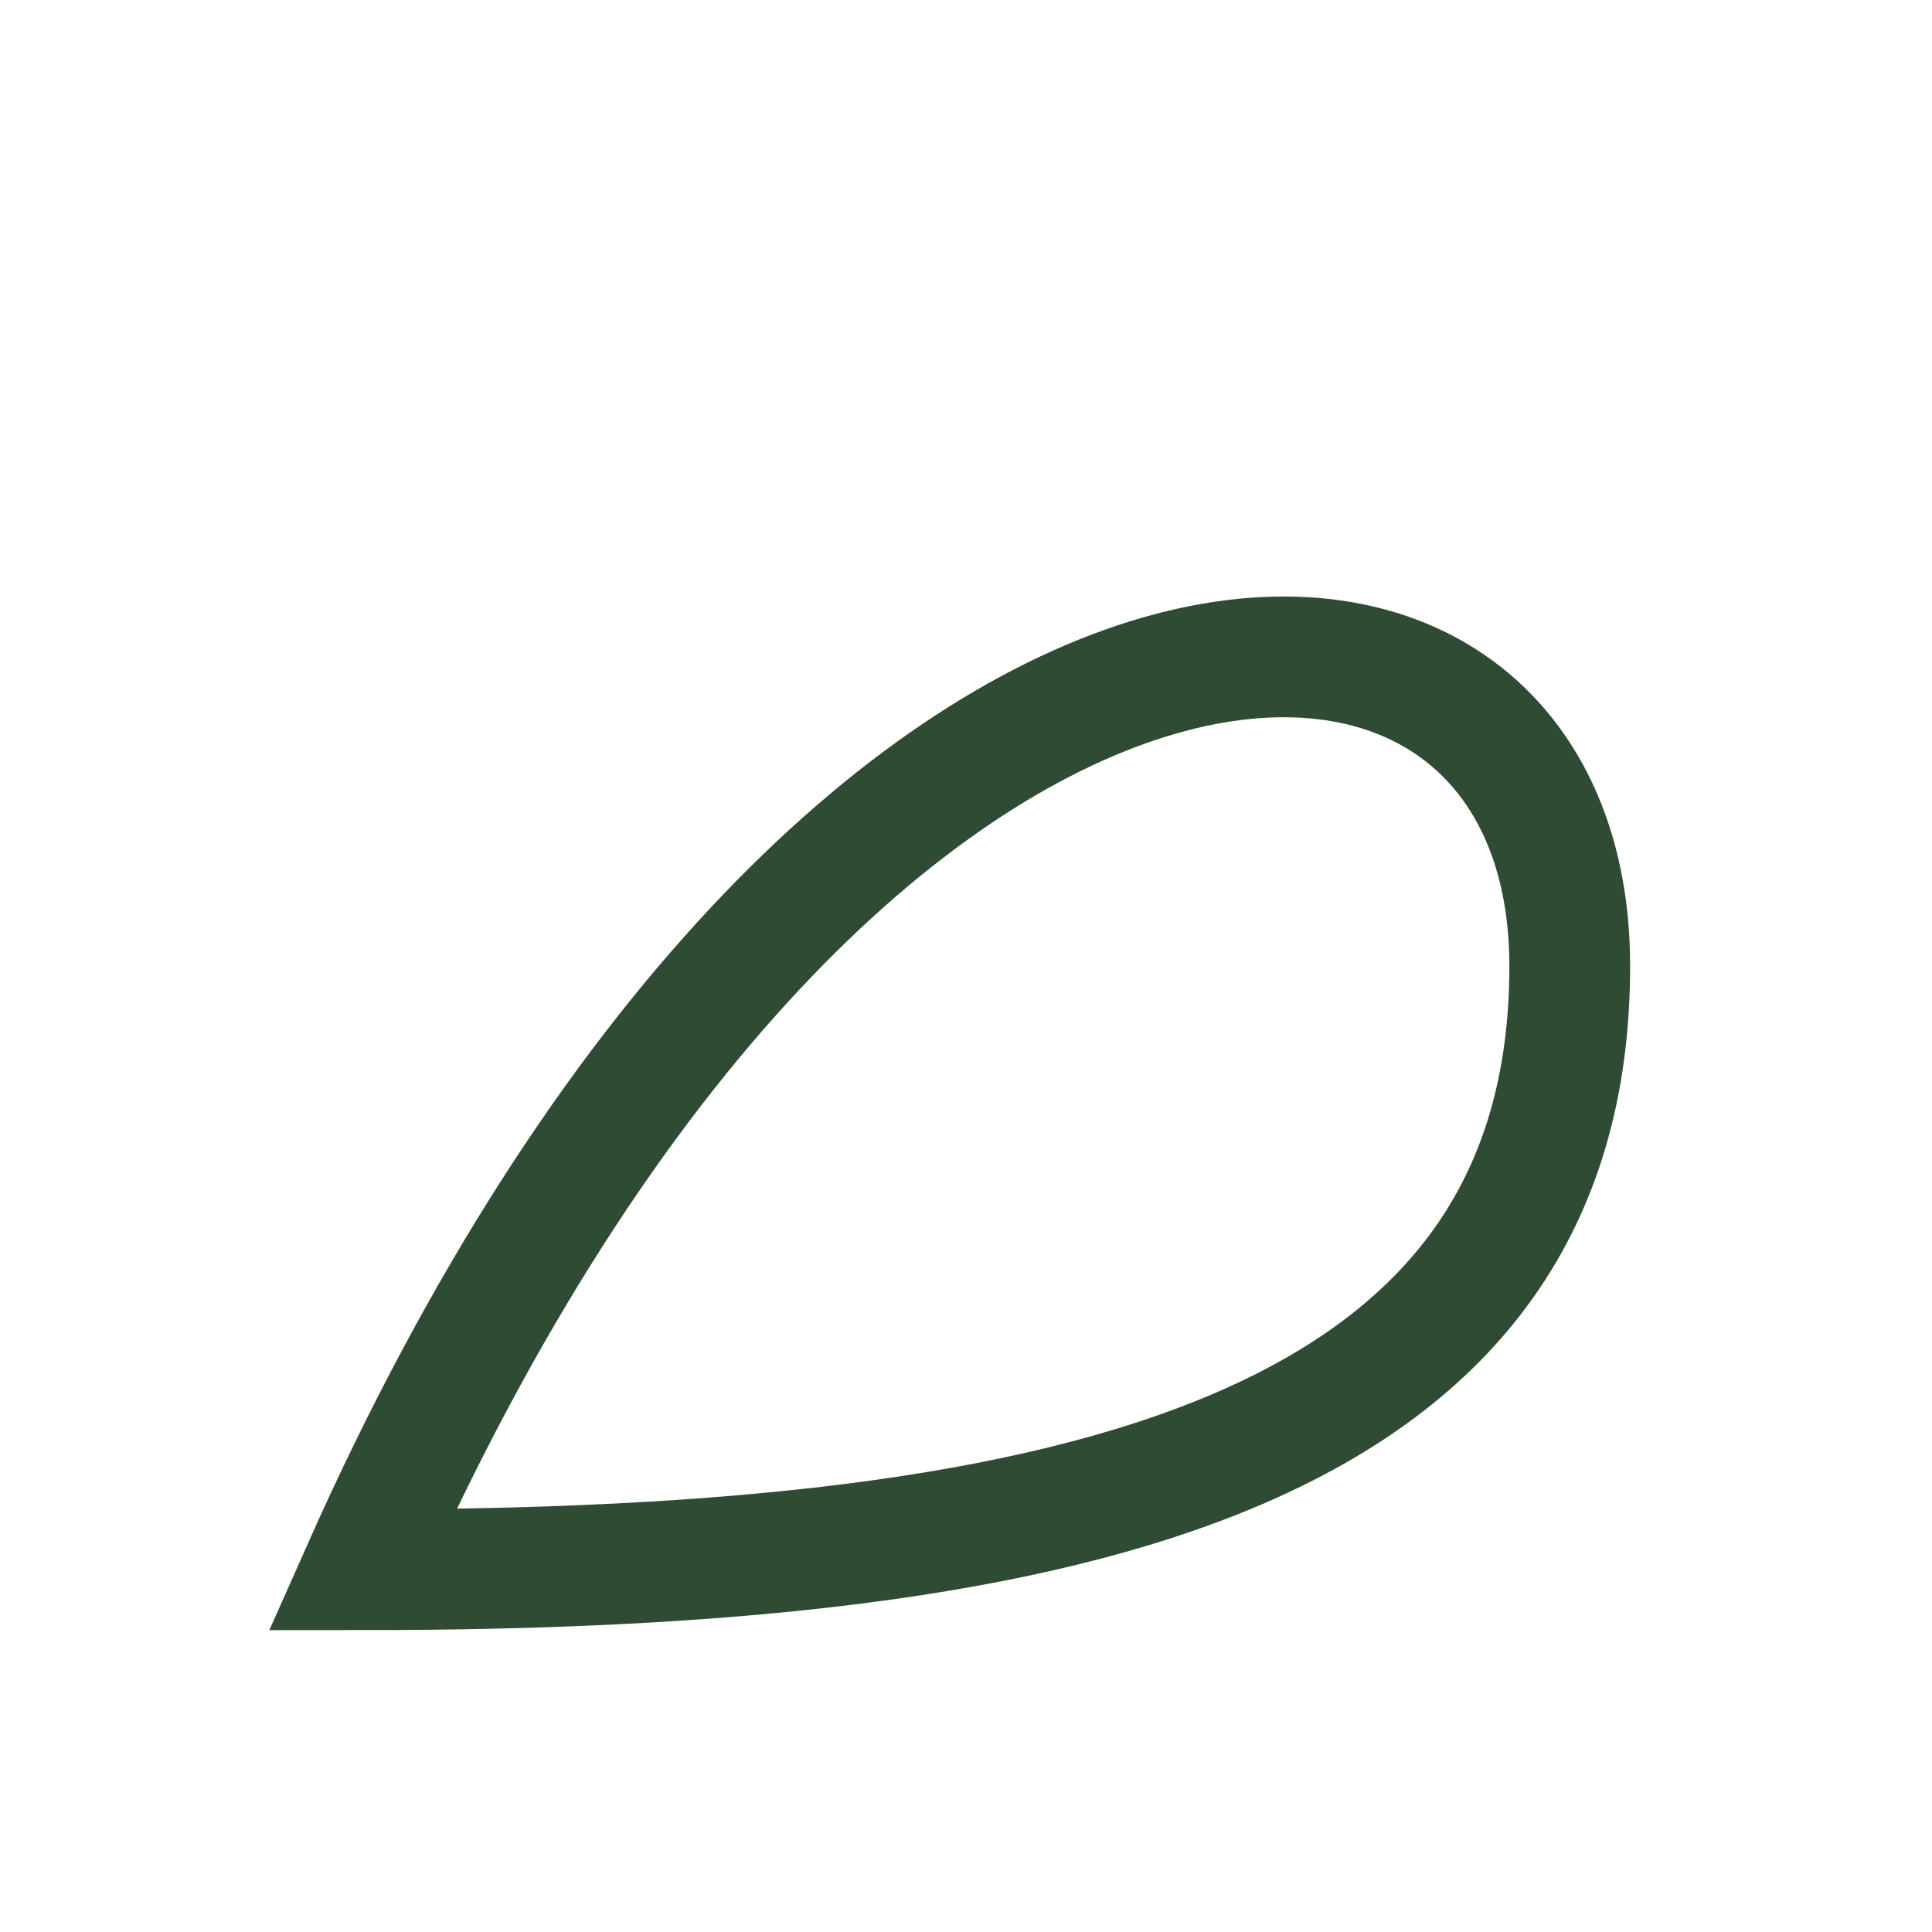 <?xml version="1.0" encoding="UTF-8"?>
<svg xmlns="http://www.w3.org/2000/svg" width="32" height="32" viewBox="0 0 32 32"><path d="M6 26c8-18 20-18 20-10s-8 10-20 10z" fill="none" stroke="#2F4B34" stroke-width="2"/></svg>